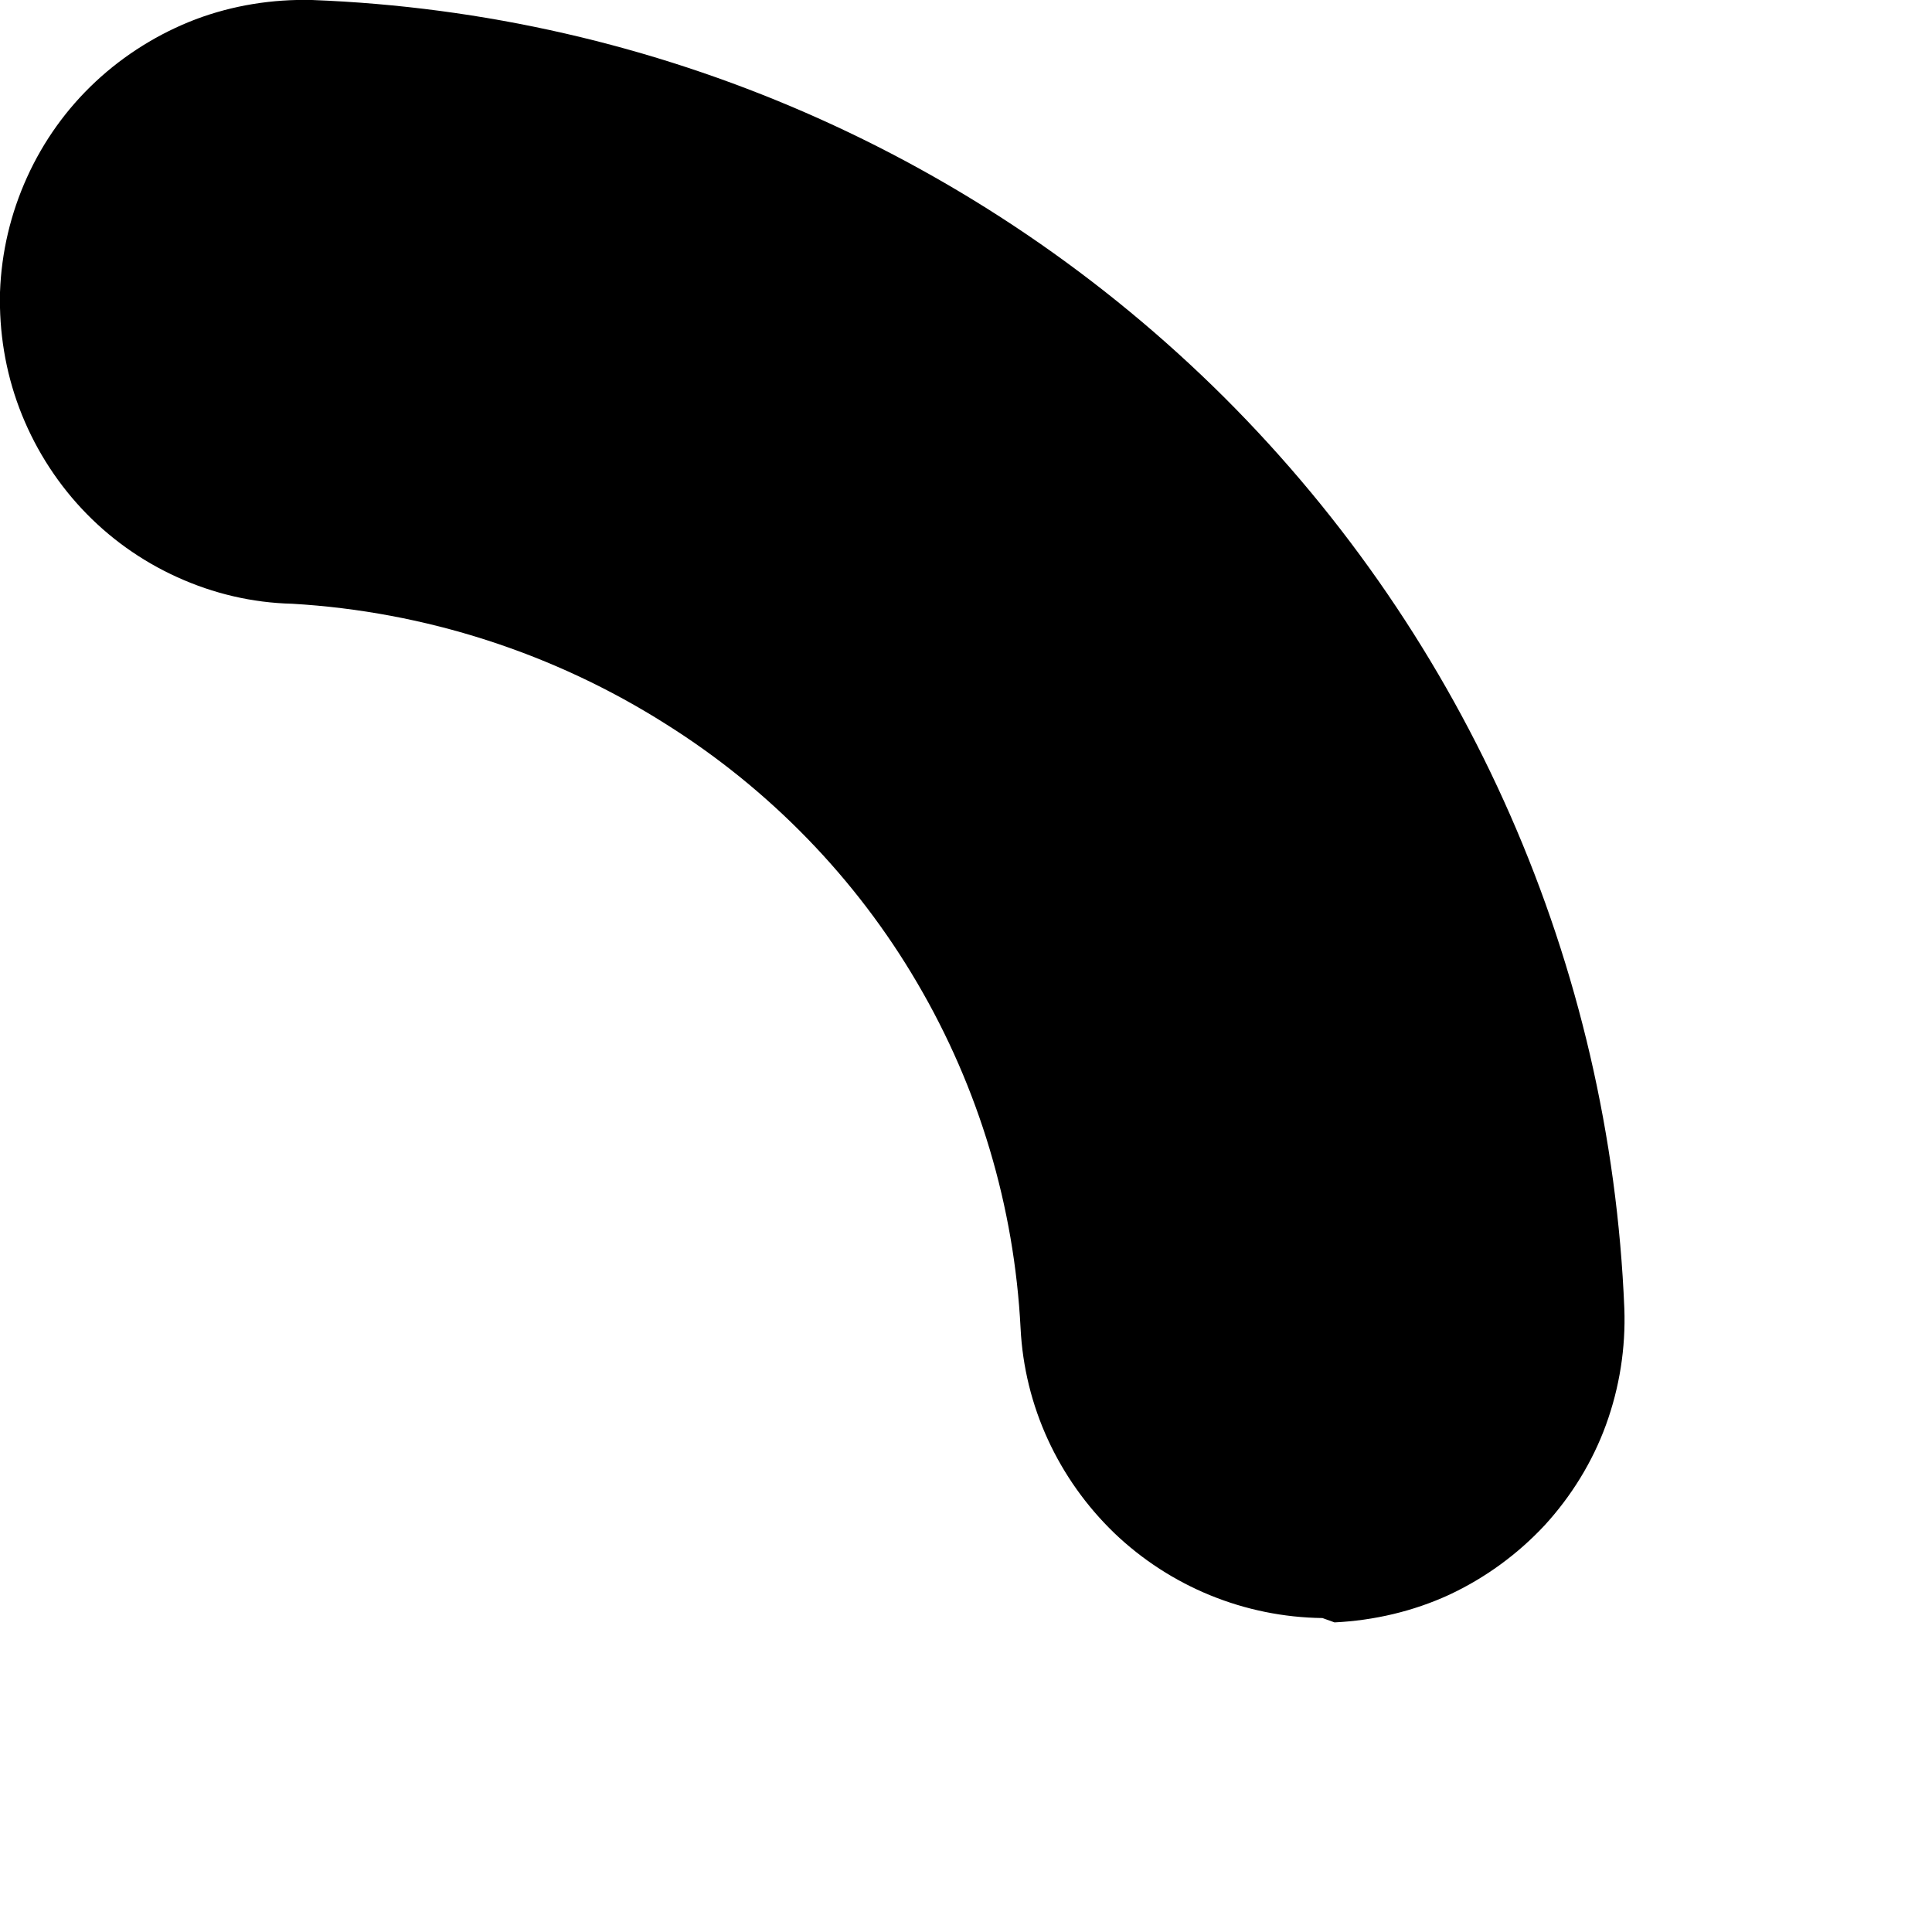 <?xml version="1.0" encoding="utf-8"?>
<svg xmlns="http://www.w3.org/2000/svg" fill="none" height="100%" overflow="visible" preserveAspectRatio="none" style="display: block;" viewBox="0 0 4 4" width="100%">
<path d="M2.738 3.35C2.577 3.348 2.423 3.285 2.307 3.174C2.191 3.062 2.121 2.911 2.113 2.75C2.1 2.498 2.027 2.253 1.899 2.035C1.772 1.818 1.593 1.634 1.38 1.5C1.147 1.352 0.88 1.266 0.605 1.25C0.522 1.248 0.442 1.229 0.367 1.195C0.292 1.161 0.225 1.113 0.169 1.053C0.113 0.993 0.069 0.922 0.04 0.845C0.011 0.768 -0.002 0.687 0 0.605C0.003 0.522 0.022 0.442 0.056 0.367C0.09 0.292 0.138 0.225 0.198 0.169C0.258 0.113 0.329 0.069 0.405 0.04C0.482 0.011 0.564 -0.002 0.646 0C1.357 0.027 2.031 0.321 2.535 0.823C3.038 1.325 3.334 1.998 3.363 2.709C3.366 2.791 3.353 2.873 3.325 2.95C3.297 3.027 3.253 3.098 3.198 3.158C3.142 3.218 3.075 3.267 3 3.302C2.926 3.336 2.845 3.355 2.763 3.359L2.738 3.35Z" fill="black" id="Vector"/>
</svg>